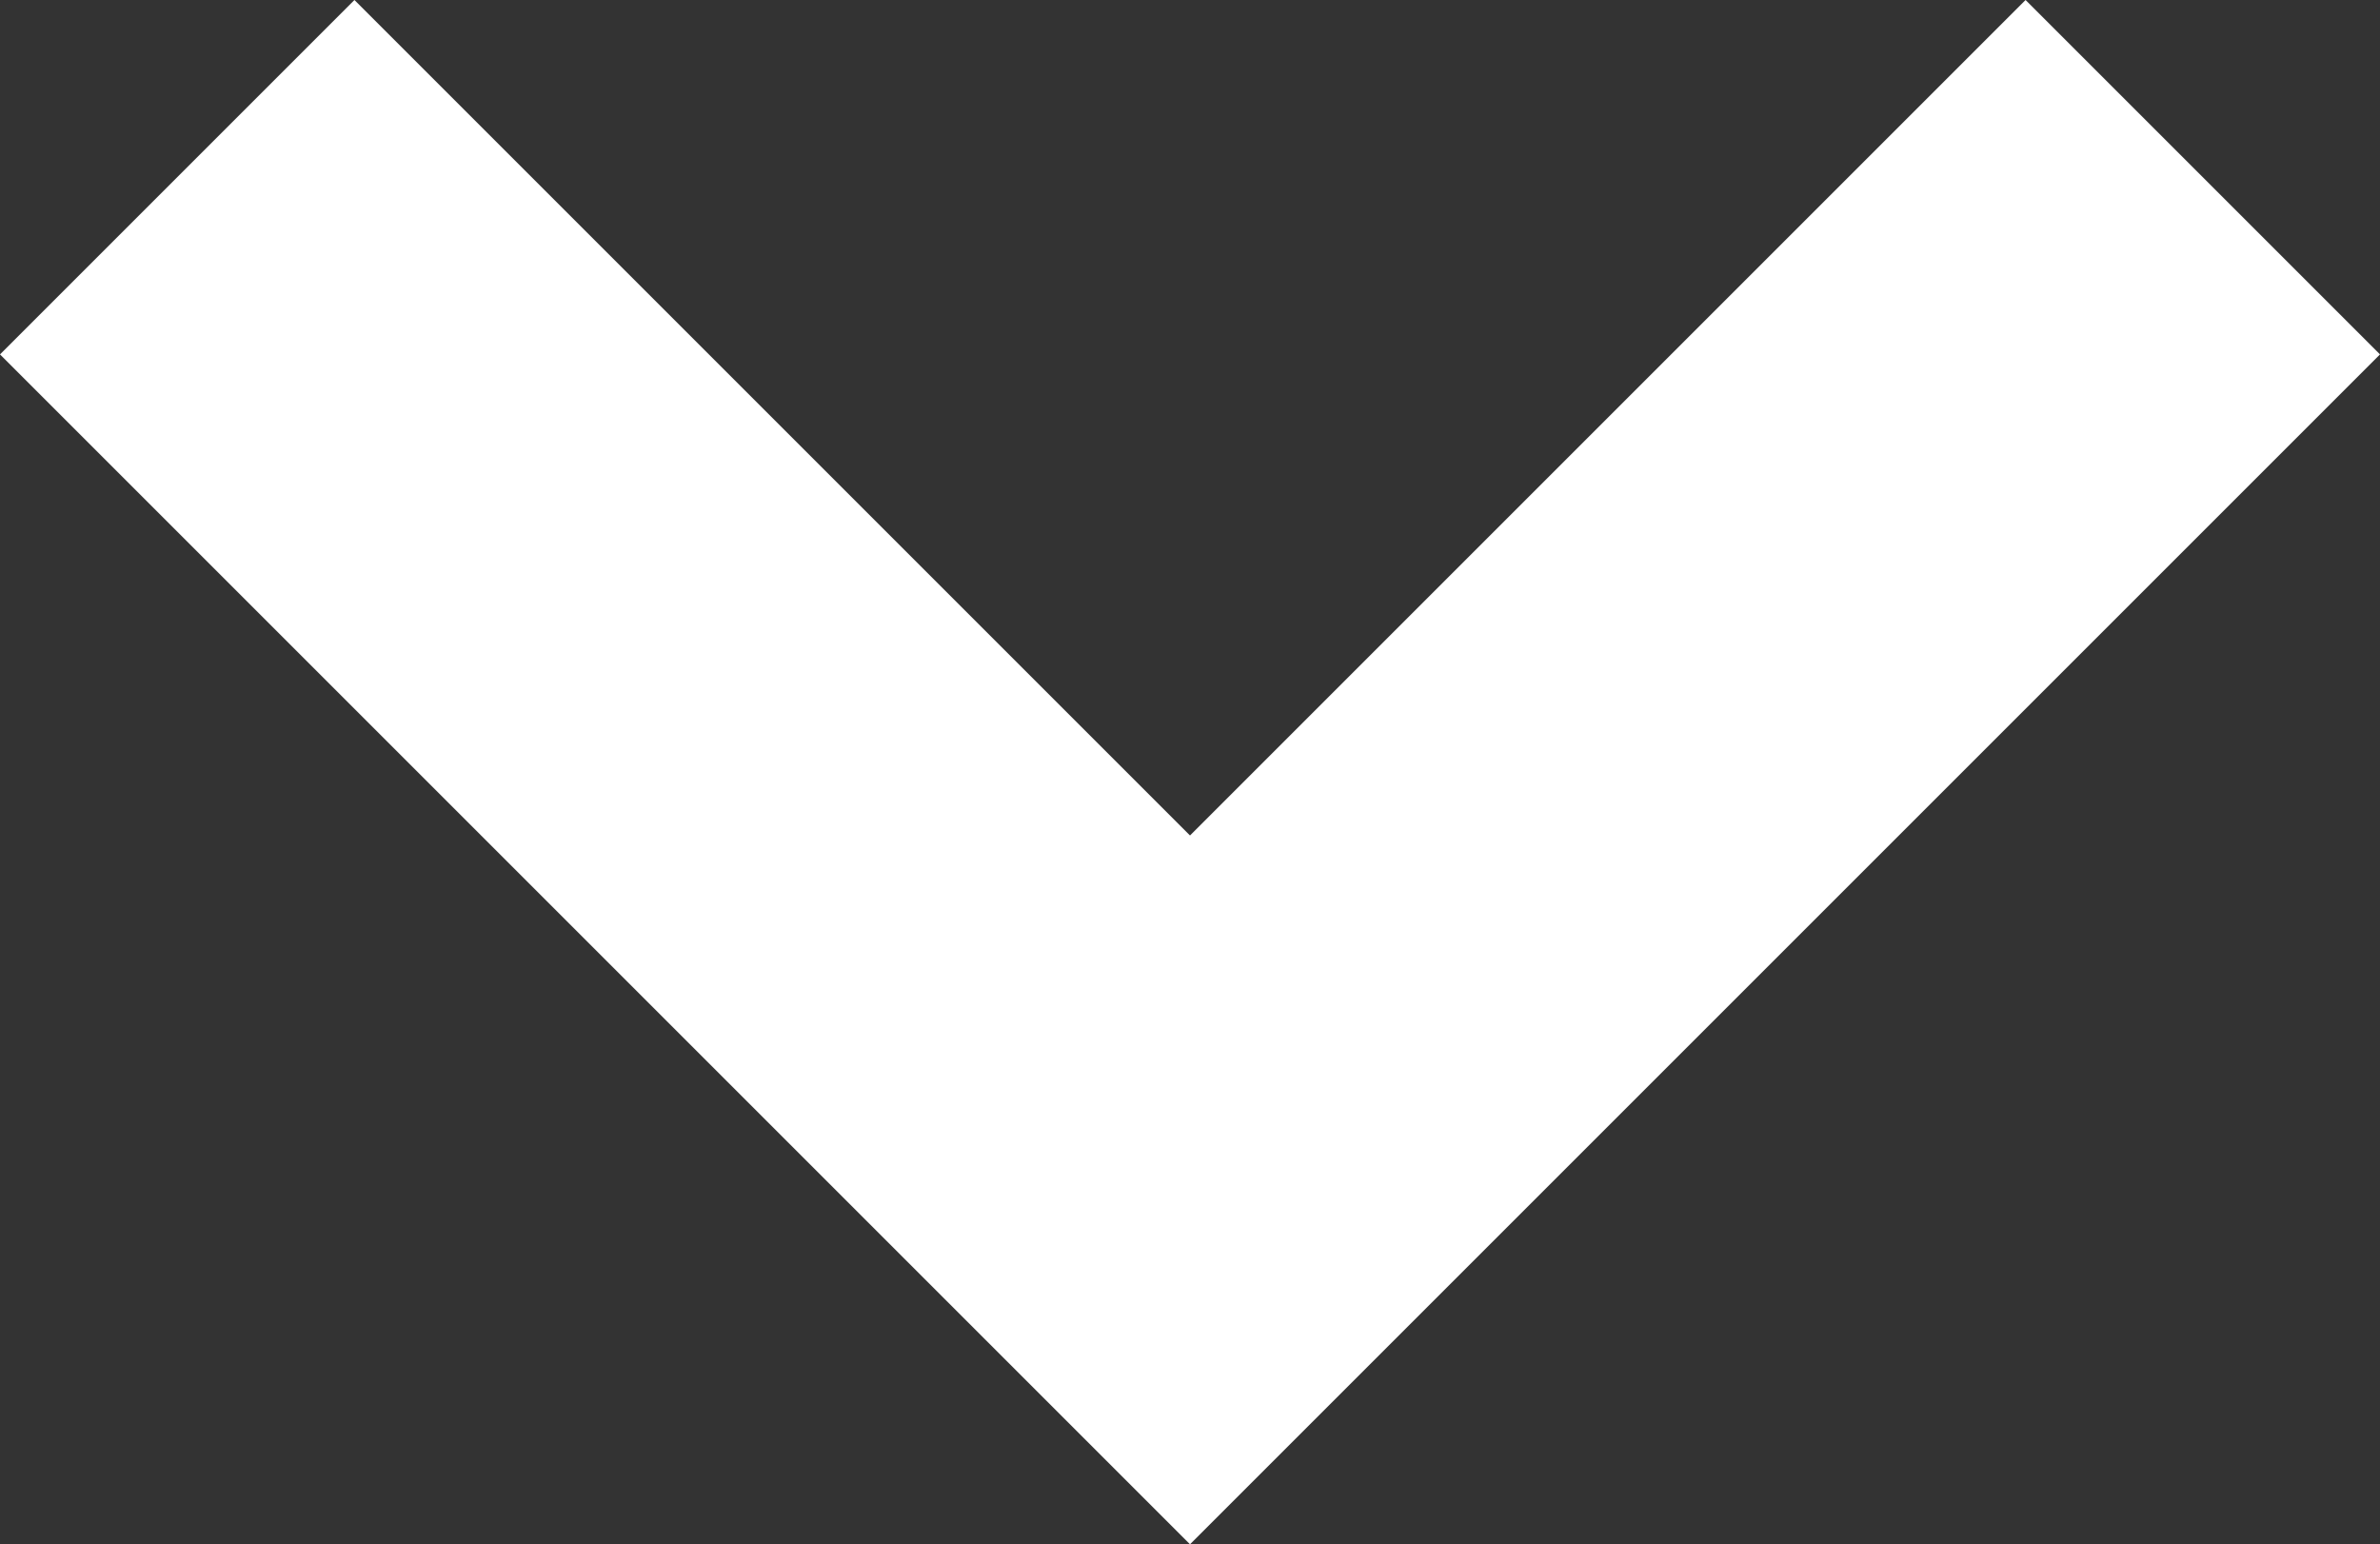 <svg id="Icon_-_ArrowDown_-_Small" data-name="Icon - ArrowDown - Small" xmlns="http://www.w3.org/2000/svg" width="14" height="9.085" viewBox="0 0 14 9.085">
  <rect x="0" y="0" width="14" height="9.085" fill="#333333" stroke="none"/>
  <path id="Path_36" data-name="Path 36" d="M9,11.085l-7-7L4.085,2,9,6.915,13.915,2,16,4.085Z" transform="translate(-2 -2)" fill="#fff"/>
</svg>
